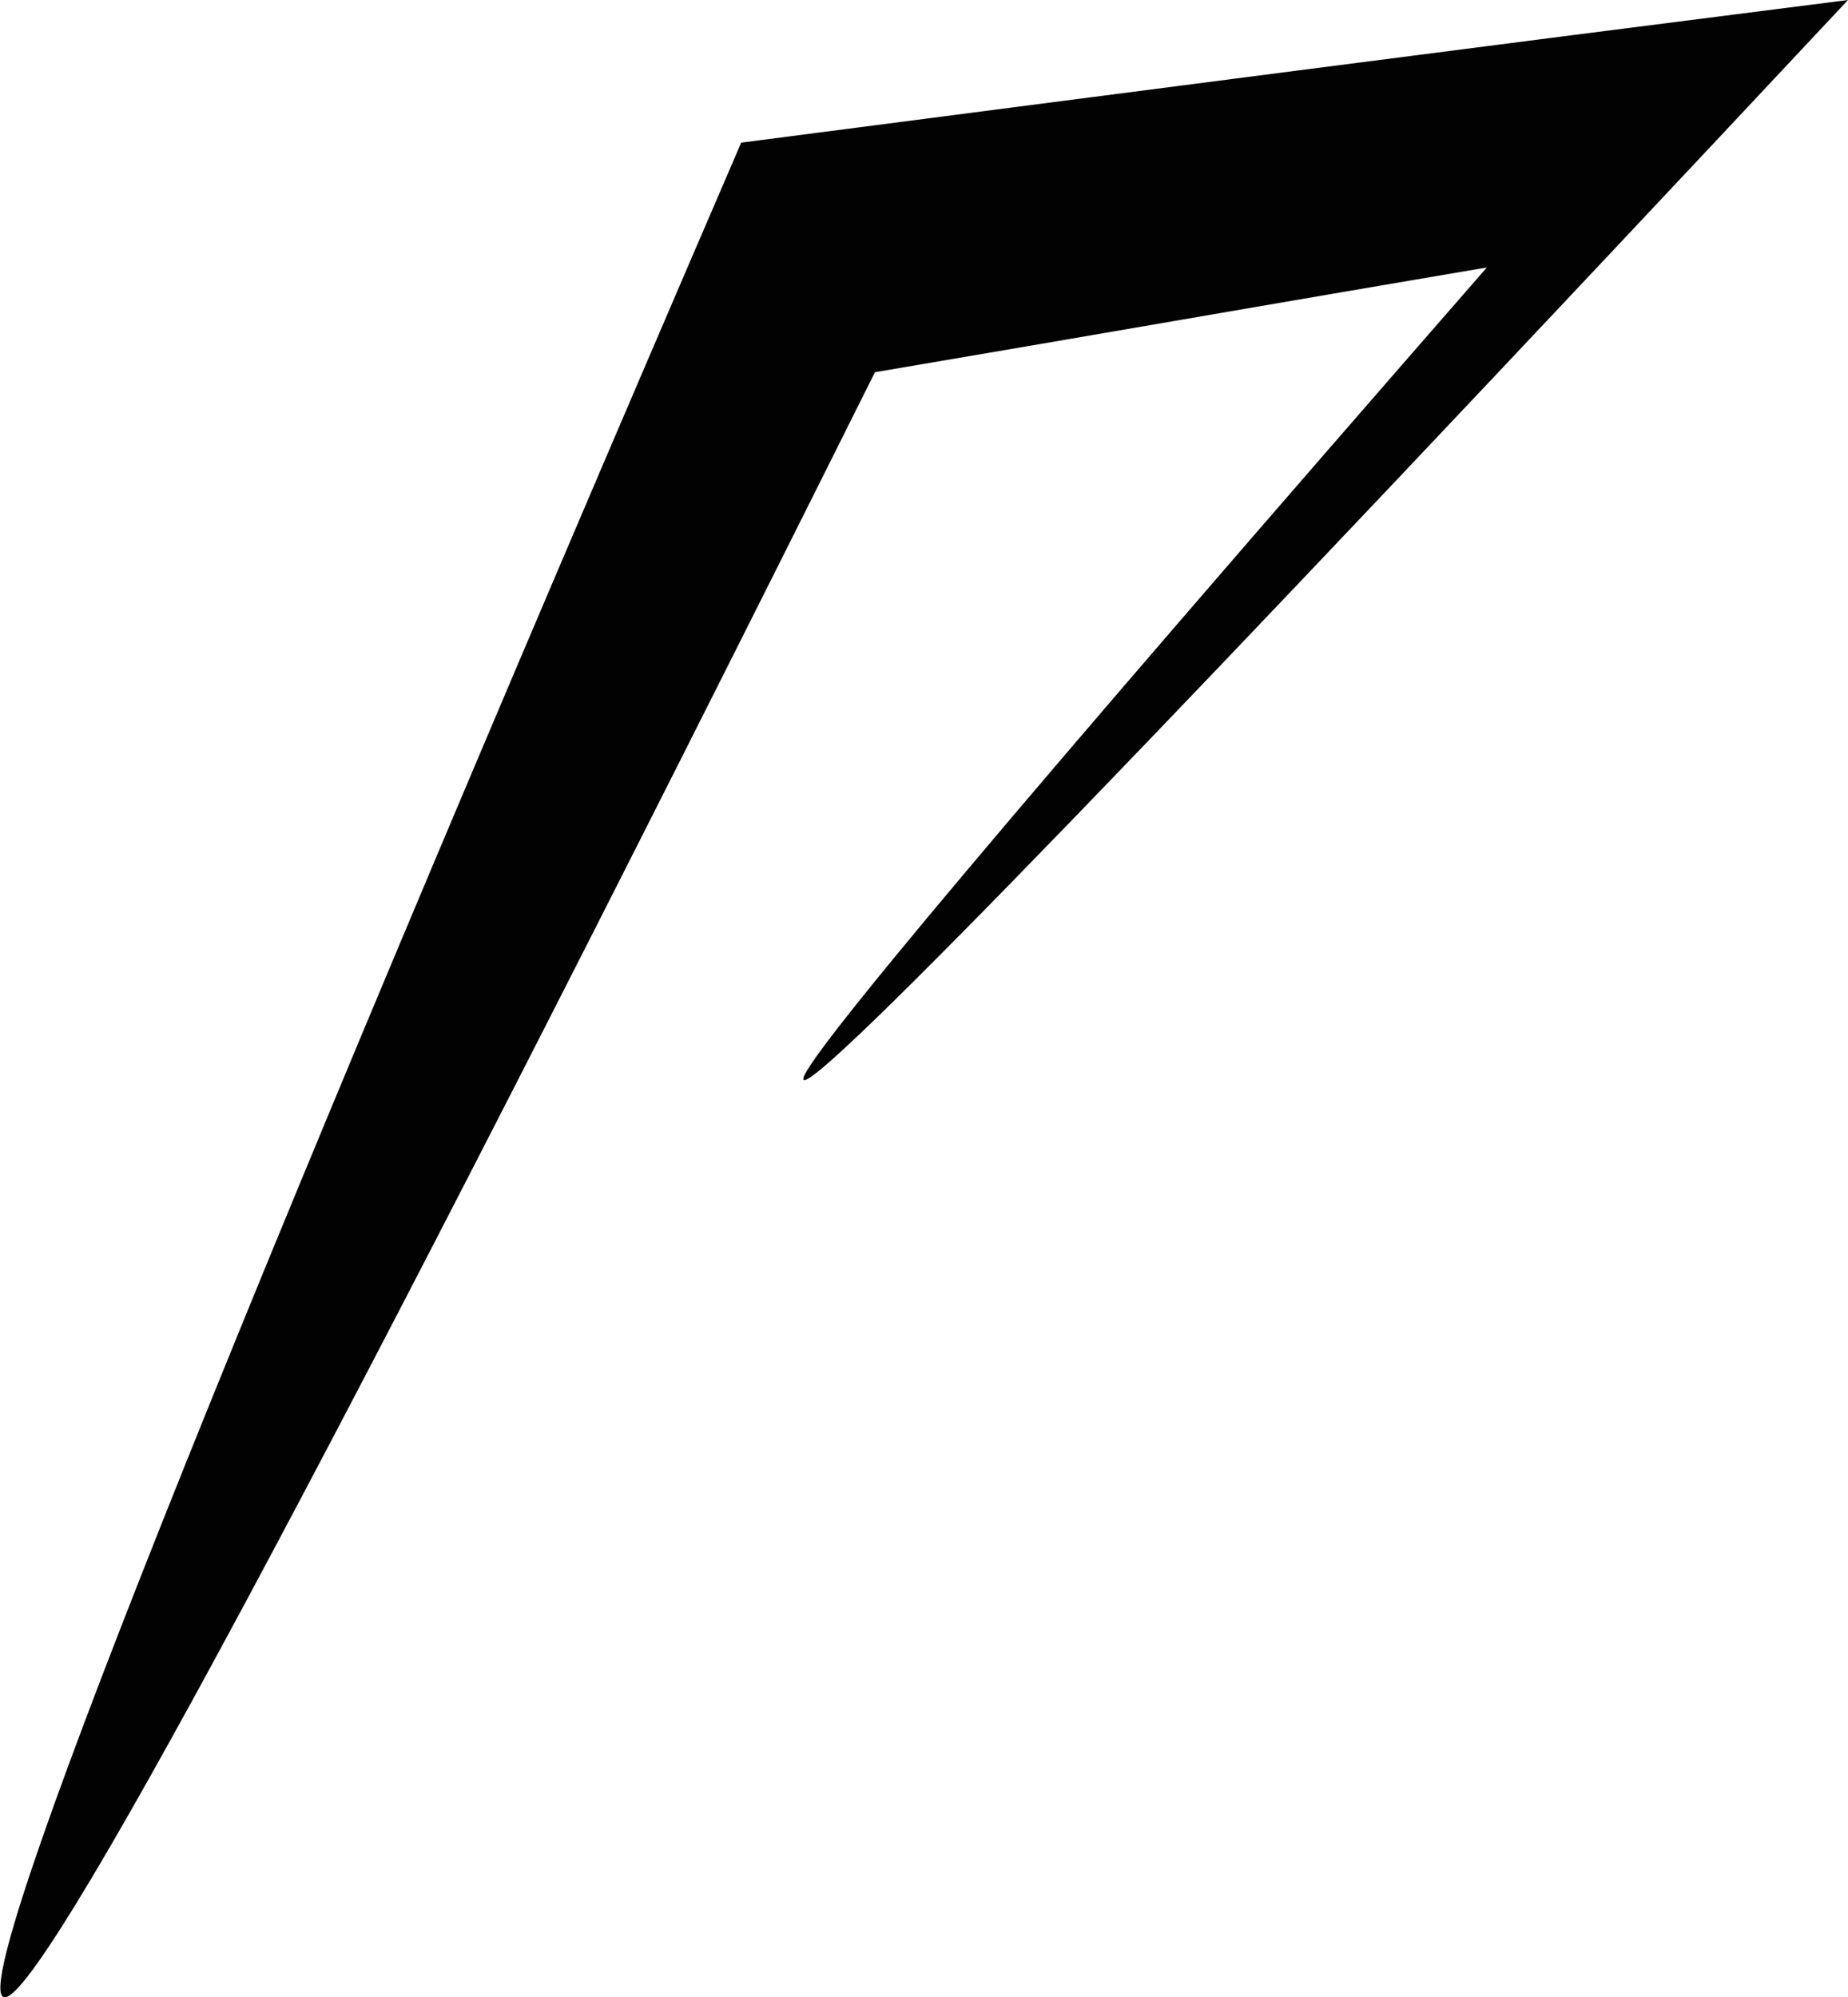 <?xml version="1.0" encoding="utf-8"?>
<!-- Generator: Adobe Illustrator 24.0.2, SVG Export Plug-In . SVG Version: 6.00 Build 0)  -->
<svg version="1.1" id="Layer_1" xmlns="http://www.w3.org/2000/svg" xmlns:xlink="http://www.w3.org/1999/xlink" x="0px" y="0px"
	 viewBox="0 0 165.8 179.2" style="enable-background:new 0 0 165.8 179.2;" xml:space="preserve">
<style type="text/css">
	.st0{fill:#020202;}
</style>
<path class="st0" d="M0.3,179.2c-3-1.4,19-56.9,66.2-166.4C99.6,8.5,132.7,4.2,165.8,0c-61.4,65.6-92.6,97.9-93.7,96.9
	c-0.9-0.8,19.6-25.1,61.3-72.9c-18.3,3.1-36.6,6.3-54.9,9.4C29.3,132,3.2,180.5,0.3,179.2z"/>
<g>
</g>
<g>
</g>
<g>
</g>
<g>
</g>
<g>
</g>
<g>
</g>
</svg>
